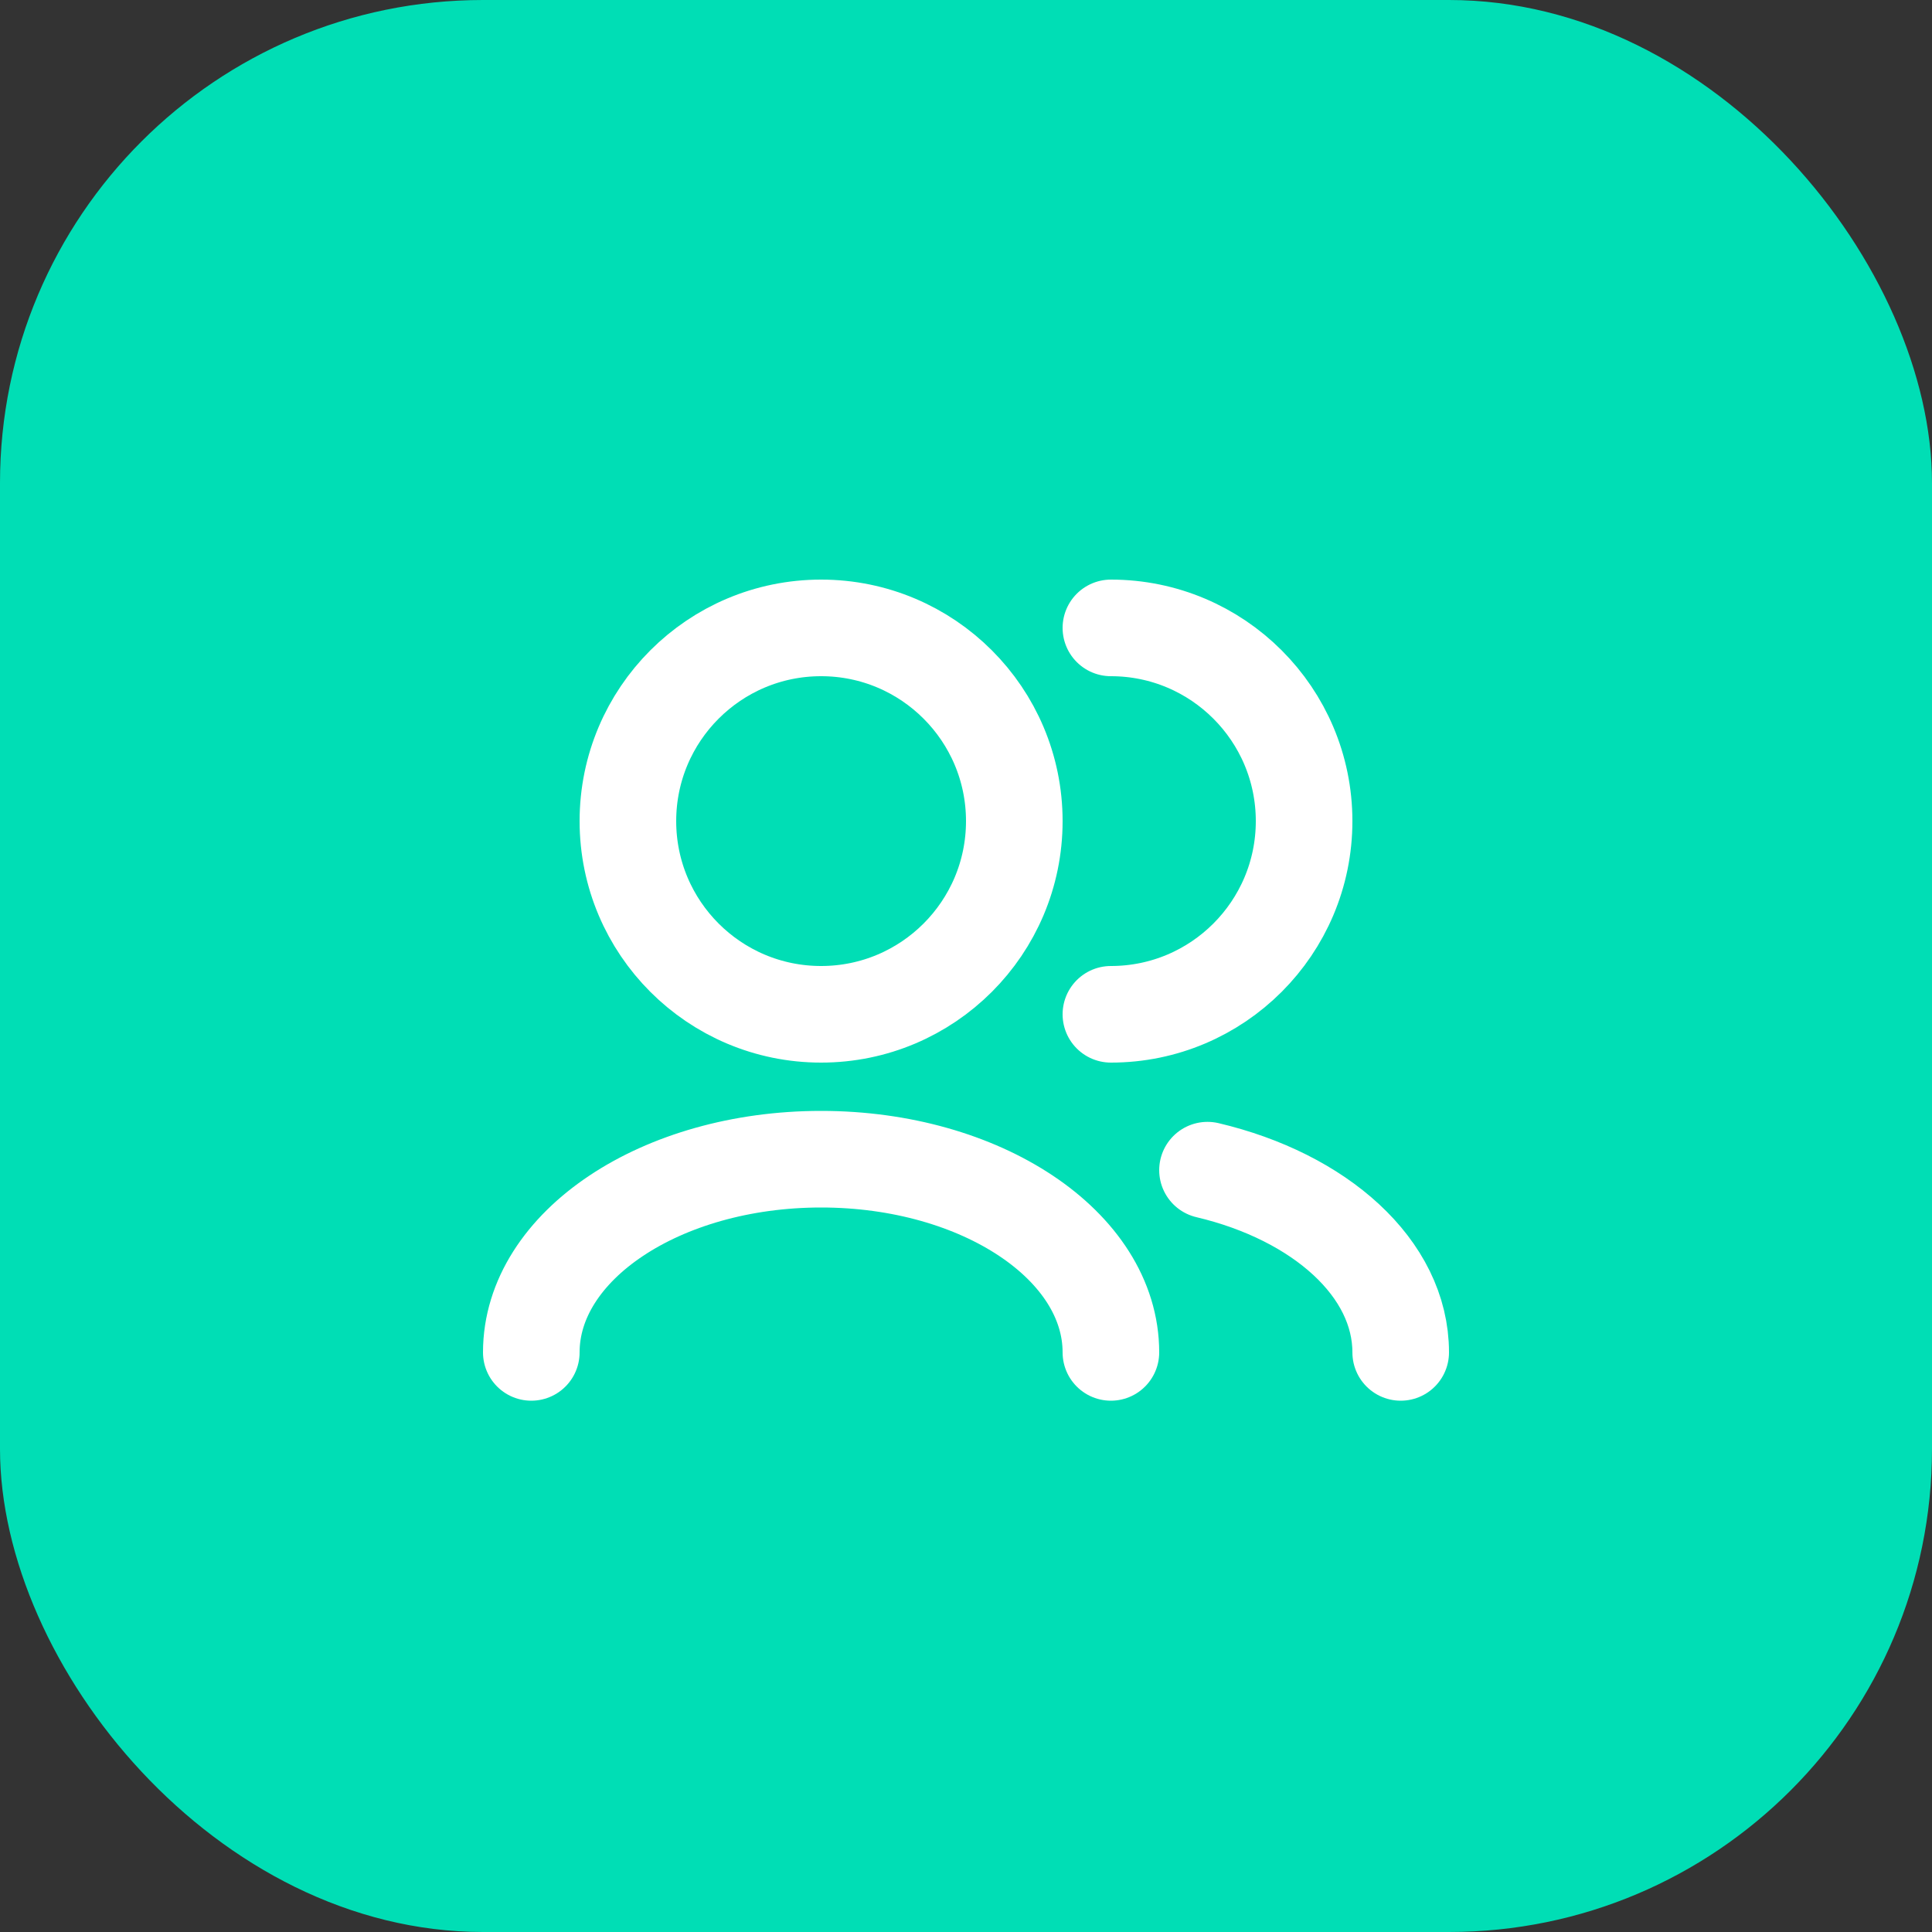<svg xmlns="http://www.w3.org/2000/svg" fill="none" viewBox="0 0 40 40" height="40" width="40">
<rect x="0" y="0" width="40" height="40" fill="#333333" stroke="none"/>
<rect fill="#00DEB5" rx="10" height="40" width="40"></rect>
<path stroke-linejoin="round" stroke-linecap="round" stroke-width="2" stroke="white" d="M29 28C29 26.258 27.33 24.777 25 24.227M23 28C23 25.791 20.314 24 17 24C13.686 24 11 25.791 11 28M23 21C25.209 21 27 19.209 27 17C27 14.791 25.209 13 23 13M17 21C14.791 21 13 19.209 13 17C13 14.791 14.791 13 17 13C19.209 13 21 14.791 21 17C21 19.209 19.209 21 17 21Z"></path>
</svg>

